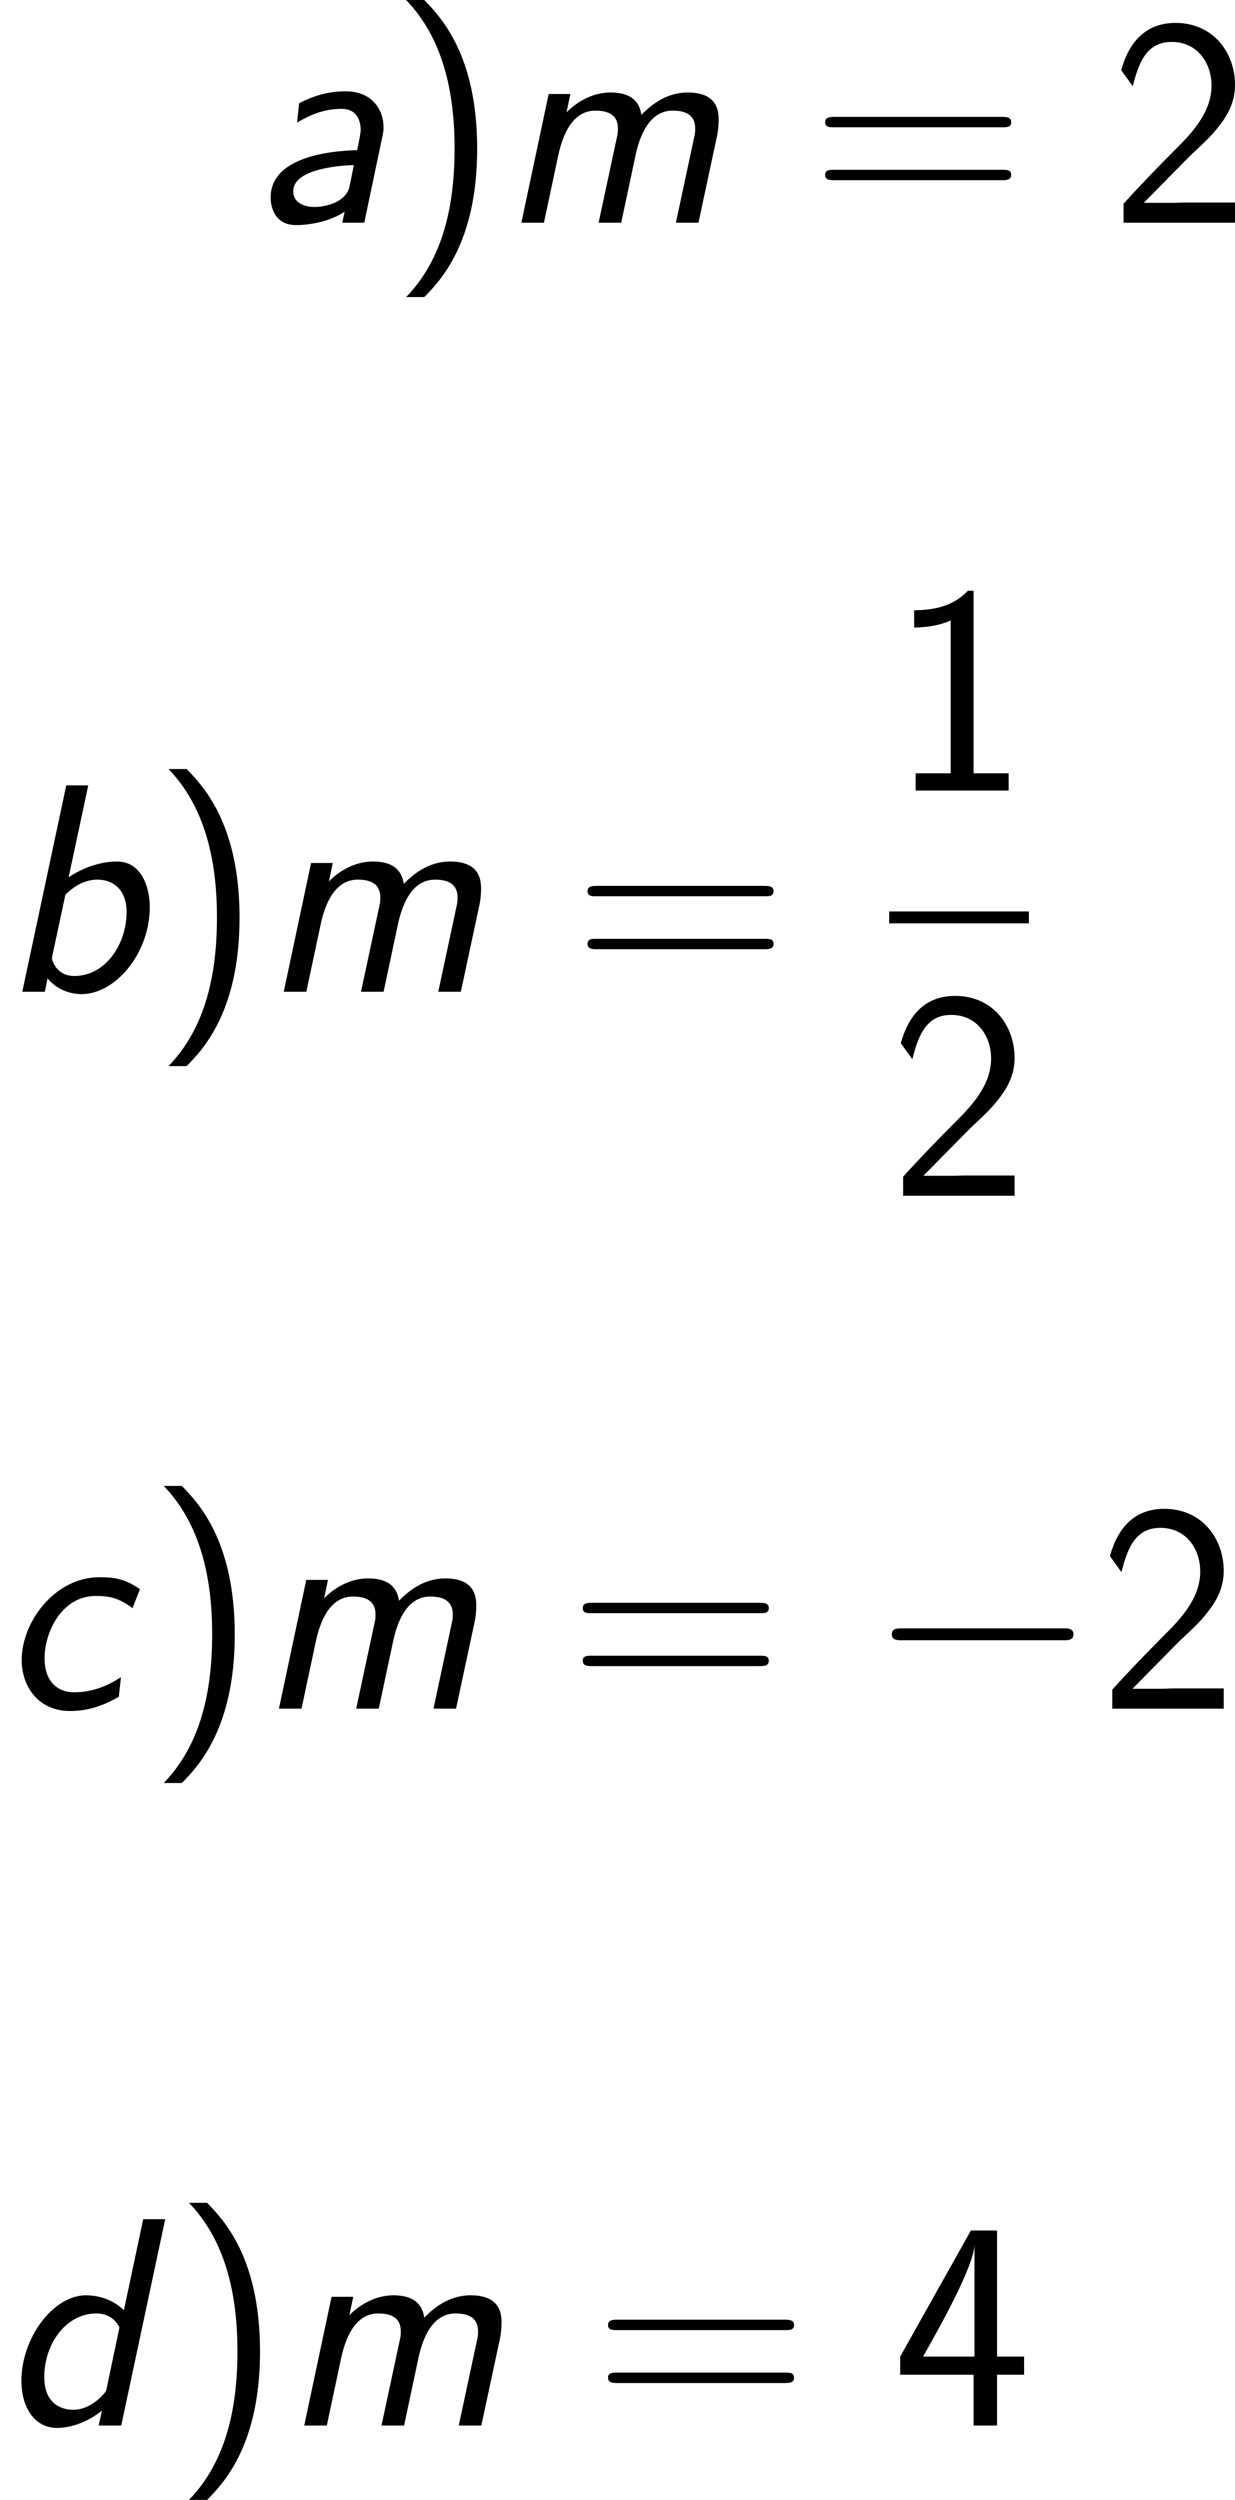 <?xml version='1.0' encoding='UTF-8'?>
<!-- Generated by CodeCogs with dvisvgm 2.9.1 -->
<svg version='1.1' xmlns='http://www.w3.org/2000/svg' xmlns:xlink='http://www.w3.org/1999/xlink' width='97.039pt' height='196.282pt' viewBox='-.165 -.228 97.039 196.282'>
<defs>
<path id='g1-0' d='M13.617-4.752C13.968-4.752 14.34-4.752 14.34-5.166S13.968-5.579 13.617-5.579H2.438C2.087-5.579 1.715-5.579 1.715-5.166S2.087-4.752 2.438-4.752H13.617Z'/>
<path id='g2-41' d='M2.335 5.166C3.451 4.029 6.013 1.384 6.013-5.145C6.013-11.695 3.451-14.319 2.335-15.476H1.074C3.616-12.831 4.442-9.133 4.442-5.166C4.442-1.219 3.657 2.5 1.074 5.166H2.335Z'/>
<path id='g2-49' d='M5.868-13.885H5.476C4.36-12.728 3.058-12.563 1.736-12.521V-11.323C2.335-11.344 3.306-11.385 4.277-11.819V-1.198H1.839V0H8.306V-1.198H5.868V-13.885Z'/>
<path id='g2-50' d='M5.331-4.38C5.909-4.98 6.777-5.703 7.377-6.426C7.955-7.129 8.72-8.12 8.72-9.567C8.72-11.84 7.191-13.885 4.587-13.885C2.541-13.885 1.364-12.604 .806-10.6L1.612-9.484C2.066-11.364 2.707-12.563 4.318-12.563C6.095-12.563 7.087-11.116 7.087-9.525C7.087-7.624 5.641-6.157 4.546-5.062C3.327-3.843 2.128-2.603 .971-1.322V0H8.72V-1.405H5.207C4.959-1.405 4.711-1.384 4.463-1.384H2.397V-1.405L5.331-4.38Z'/>
<path id='g2-52' d='M7.273-3.533H9.153V-4.794H7.273V-13.555H5.455L.537-4.794V-3.533H5.641V0H7.273V-3.533ZM2.128-4.794C3.327-6.901 5.703-11.158 5.703-12.604V-4.794H2.128Z'/>
<path id='g2-61' d='M13.389-6.633C13.699-6.633 14.009-6.633 14.009-6.984C14.009-7.356 13.658-7.356 13.307-7.356H1.777C1.426-7.356 1.074-7.356 1.074-6.984C1.074-6.633 1.384-6.633 1.694-6.633H13.389ZM13.307-2.955C13.658-2.955 14.009-2.955 14.009-3.327C14.009-3.678 13.699-3.678 13.389-3.678H1.694C1.384-3.678 1.074-3.678 1.074-3.327C1.074-2.955 1.426-2.955 1.777-2.955H13.307Z'/>
<path id='g0-97' d='M9.009-5.889C9.092-6.302 9.112-6.385 9.112-6.633C9.112-7.79 8.368-9.133 6.467-9.133C5.62-9.133 4.566-8.988 3.244-8.306L3.099-6.963C4.091-7.542 5.021-7.914 6.199-7.914C7.356-7.914 7.521-6.922 7.521-6.467C7.521-6.219 7.377-5.517 7.273-5.042C5.372-5 1.26-4.566 1.26-1.756C1.26-1.591 1.26 .165 3.037 .165C3.43 .165 5.083 .103 6.405-.765L6.24 0H7.769L9.009-5.889ZM7.046-4.009C6.984-3.699 6.757-2.521 6.695-2.335C6.343-1.405 5.083-1.095 4.298-1.095C3.678-1.095 2.831-1.343 2.831-2.19C2.831-3.823 6.385-3.988 7.046-4.009Z'/>
<path id='g0-98' d='M6.137-14.34H4.608L1.55 0H3.12L3.306-.93C3.905-.207 4.773 .165 5.682 .165C7.996 .165 10.414-2.624 10.414-5.889C10.414-7.335 9.794-9.05 8.141-9.05C7.5-9.05 6.199-8.906 4.773-7.955L6.137-14.34ZM4.546-6.736C5.31-7.521 6.116-7.79 6.777-7.79C7.852-7.79 8.802-7.108 8.802-5.538C8.802-3.327 7.356-1.095 5.166-1.095C3.905-1.095 3.616-2.211 3.616-2.314S3.637-2.5 3.657-2.583L4.546-6.736Z'/>
<path id='g0-99' d='M9.732-8.306C8.74-8.968 8.1-9.133 6.922-9.133C3.802-9.133 1.508-6.013 1.508-3.389C1.508-1.508 2.686 .165 4.876 .165C6.302 .165 7.397-.331 8.265-.827C8.306-1.281 8.368-1.736 8.41-2.19C7.996-1.922 6.798-1.136 5.166-1.136C3.905-1.136 3.099-1.984 3.099-3.492C3.099-5.352 4.318-7.831 6.653-7.831C7.645-7.831 8.265-7.686 9.215-6.984L9.732-8.306Z'/>
<path id='g0-100' d='M11.488-14.34H9.959L8.616-8.017C7.624-8.968 6.447-9.05 5.971-9.05C3.699-9.05 1.488-6.095 1.488-3.099C1.488-1.364 2.335 .165 3.967 .165C4.484 .165 5.724 .041 7.087-1.033L6.86 0H8.43L11.488-14.34ZM7.377-2.397C7.067-1.984 6.219-1.095 5.083-1.095C4.463-1.095 3.079-1.364 3.079-3.368C3.079-5.724 4.628-7.79 6.695-7.79C7.604-7.79 8.079-7.273 8.306-6.819L7.377-2.397Z'/>
<path id='g0-109' d='M15.146-6.075C15.187-6.24 15.249-6.736 15.249-7.108C15.249-7.645 15.249-9.05 13.1-9.05C11.488-9.05 10.414-8.038 9.877-7.5C9.711-8.616 8.926-9.05 7.728-9.05C6.178-9.05 5.042-8.058 4.67-7.666L4.938-8.947H3.43L1.529 0H3.099L4.05-4.463C4.236-5.372 4.773-7.79 6.674-7.79C7.624-7.79 8.244-7.459 8.244-6.55C8.244-6.261 8.224-6.178 8.203-6.075L6.901 0H8.472L9.422-4.463C9.608-5.372 10.145-7.79 12.046-7.79C12.997-7.79 13.617-7.459 13.617-6.55C13.617-6.261 13.596-6.178 13.575-6.075L12.274 0H13.844L15.146-6.075Z'/>
</defs>
<g id='page1' transform='matrix(1.13 0 0 1.13 -44.07 -61.022)'>
<use x='56.413' y='69.277' xlink:href='#g0-97'/>
<use x='66.021' y='69.277' xlink:href='#g2-41'/>
<use x='73.577' y='69.277' xlink:href='#g0-109'/>
<use x='95.157' y='69.277' xlink:href='#g2-61'/>
<use x='116.01' y='69.277' xlink:href='#g2-50'/>
<use x='38.854' y='122.71' xlink:href='#g0-98'/>
<use x='49.498' y='122.71' xlink:href='#g2-41'/>
<use x='57.055' y='122.71' xlink:href='#g0-109'/>
<use x='78.635' y='122.71' xlink:href='#g2-61'/>
<use x='100.683' y='108.731' xlink:href='#g2-49'/>
<rect x='100.683' y='117.131' height='.826' width='9.715'/>
<use x='100.683' y='136.883' xlink:href='#g2-50'/>
<use x='38.854' y='172.523' xlink:href='#g0-99'/>
<use x='49.165' y='172.523' xlink:href='#g2-41'/>
<use x='56.721' y='172.523' xlink:href='#g0-109'/>
<use x='78.302' y='172.523' xlink:href='#g2-61'/>
<use x='99.154' y='172.523' xlink:href='#g1-0'/>
<use x='115.225' y='172.523' xlink:href='#g2-50'/>
<use x='38.854' y='222.336' xlink:href='#g0-100'/>
<use x='50.922' y='222.336' xlink:href='#g2-41'/>
<use x='58.479' y='222.336' xlink:href='#g0-109'/>
<use x='80.059' y='222.336' xlink:href='#g2-61'/>
<use x='100.911' y='222.336' xlink:href='#g2-52'/>
</g>
</svg>
